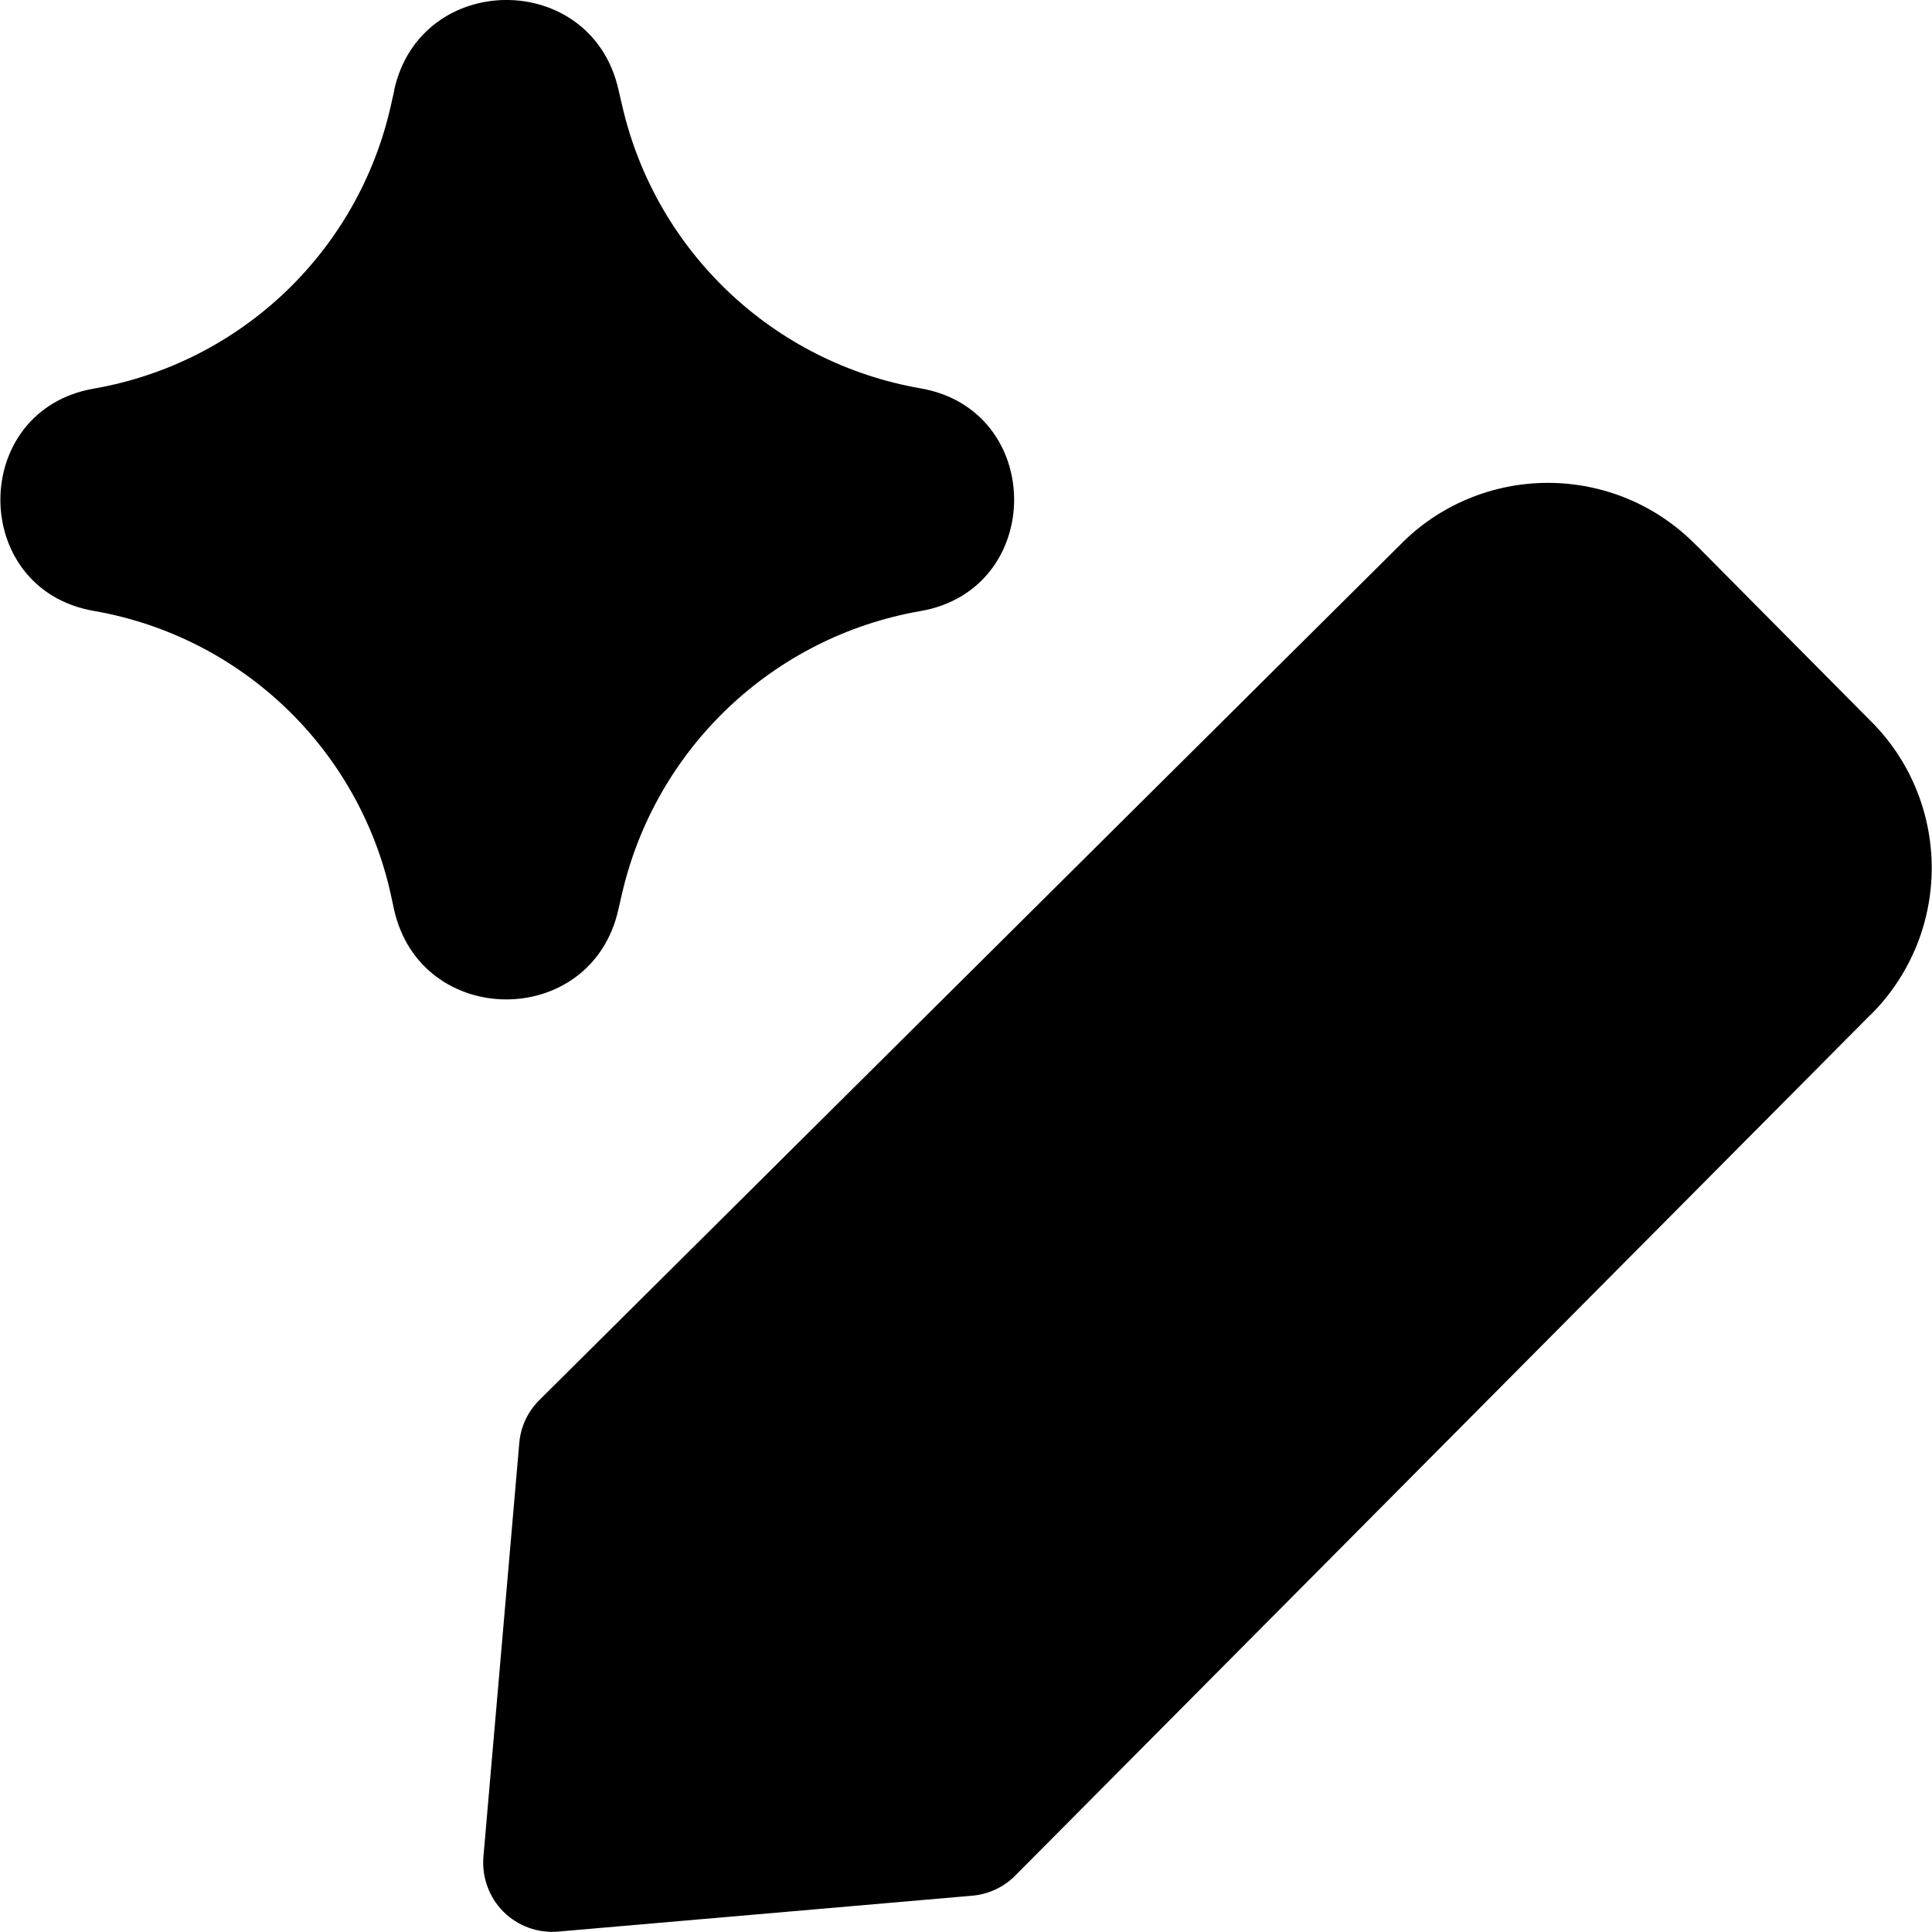 <svg xmlns="http://www.w3.org/2000/svg" fill="none" viewBox="0 0 14 14" id="Ai-Edit-Spark--Streamline-Core"><desc>Ai Edit Spark Streamline Icon: https://streamlinehq.com</desc><g id="ai-edit-spark--change-edit-modify-pencil-write-writing-artificial-intelligence-ai"><path id="Union" fill="#000000" fill-rule="evenodd" d="M2.856 0.654C3.047 -0.214 4.283 -0.22 4.481 0.647l0.01 0.043 0 0 0 0c0.007 0.03 0.013 0.057 0.02 0.086C4.757 1.827 5.607 2.629 6.67 2.814c0.905 0.157 0.905 1.457 0 1.614 -1.069 0.186 -1.922 0.996 -2.164 2.054l-0.026 0.113c-0.198 0.867 -1.434 0.861 -1.625 -0.007l-0.021 -0.097C2.603 5.429 1.751 4.613 0.68 4.427c-0.903 -0.157 -0.903 -1.454 0 -1.611C1.747 2.63 2.597 1.819 2.833 0.762L2.849 0.691l0.008 -0.036ZM10.635 3.616c0.184 -0.077 0.382 -0.117 0.582 -0.117 0.2 0 0.398 0.04 0.582 0.117 0.183 0.077 0.35 0.19 0.489 0.332l0.002 0.001 1.266 1.276c0.14 0.139 0.251 0.304 0.327 0.487 0.076 0.183 0.115 0.379 0.115 0.577 0 0.198 -0.039 0.394 -0.115 0.577 -0.076 0.182 -0.187 0.348 -0.327 0.487l-0.002 0.001 -6.197 6.237c-0.083 0.084 -0.194 0.136 -0.312 0.146l-3 0.26c-0.147 0.013 -0.292 -0.04 -0.397 -0.144 -0.104 -0.104 -0.157 -0.25 -0.145 -0.397l0.26 -3c0.01 -0.118 0.062 -0.228 0.146 -0.311l6.238 -6.198c0.139 -0.142 0.305 -0.254 0.488 -0.331Z" clip-rule="evenodd" stroke-width="1"></path></g></svg>